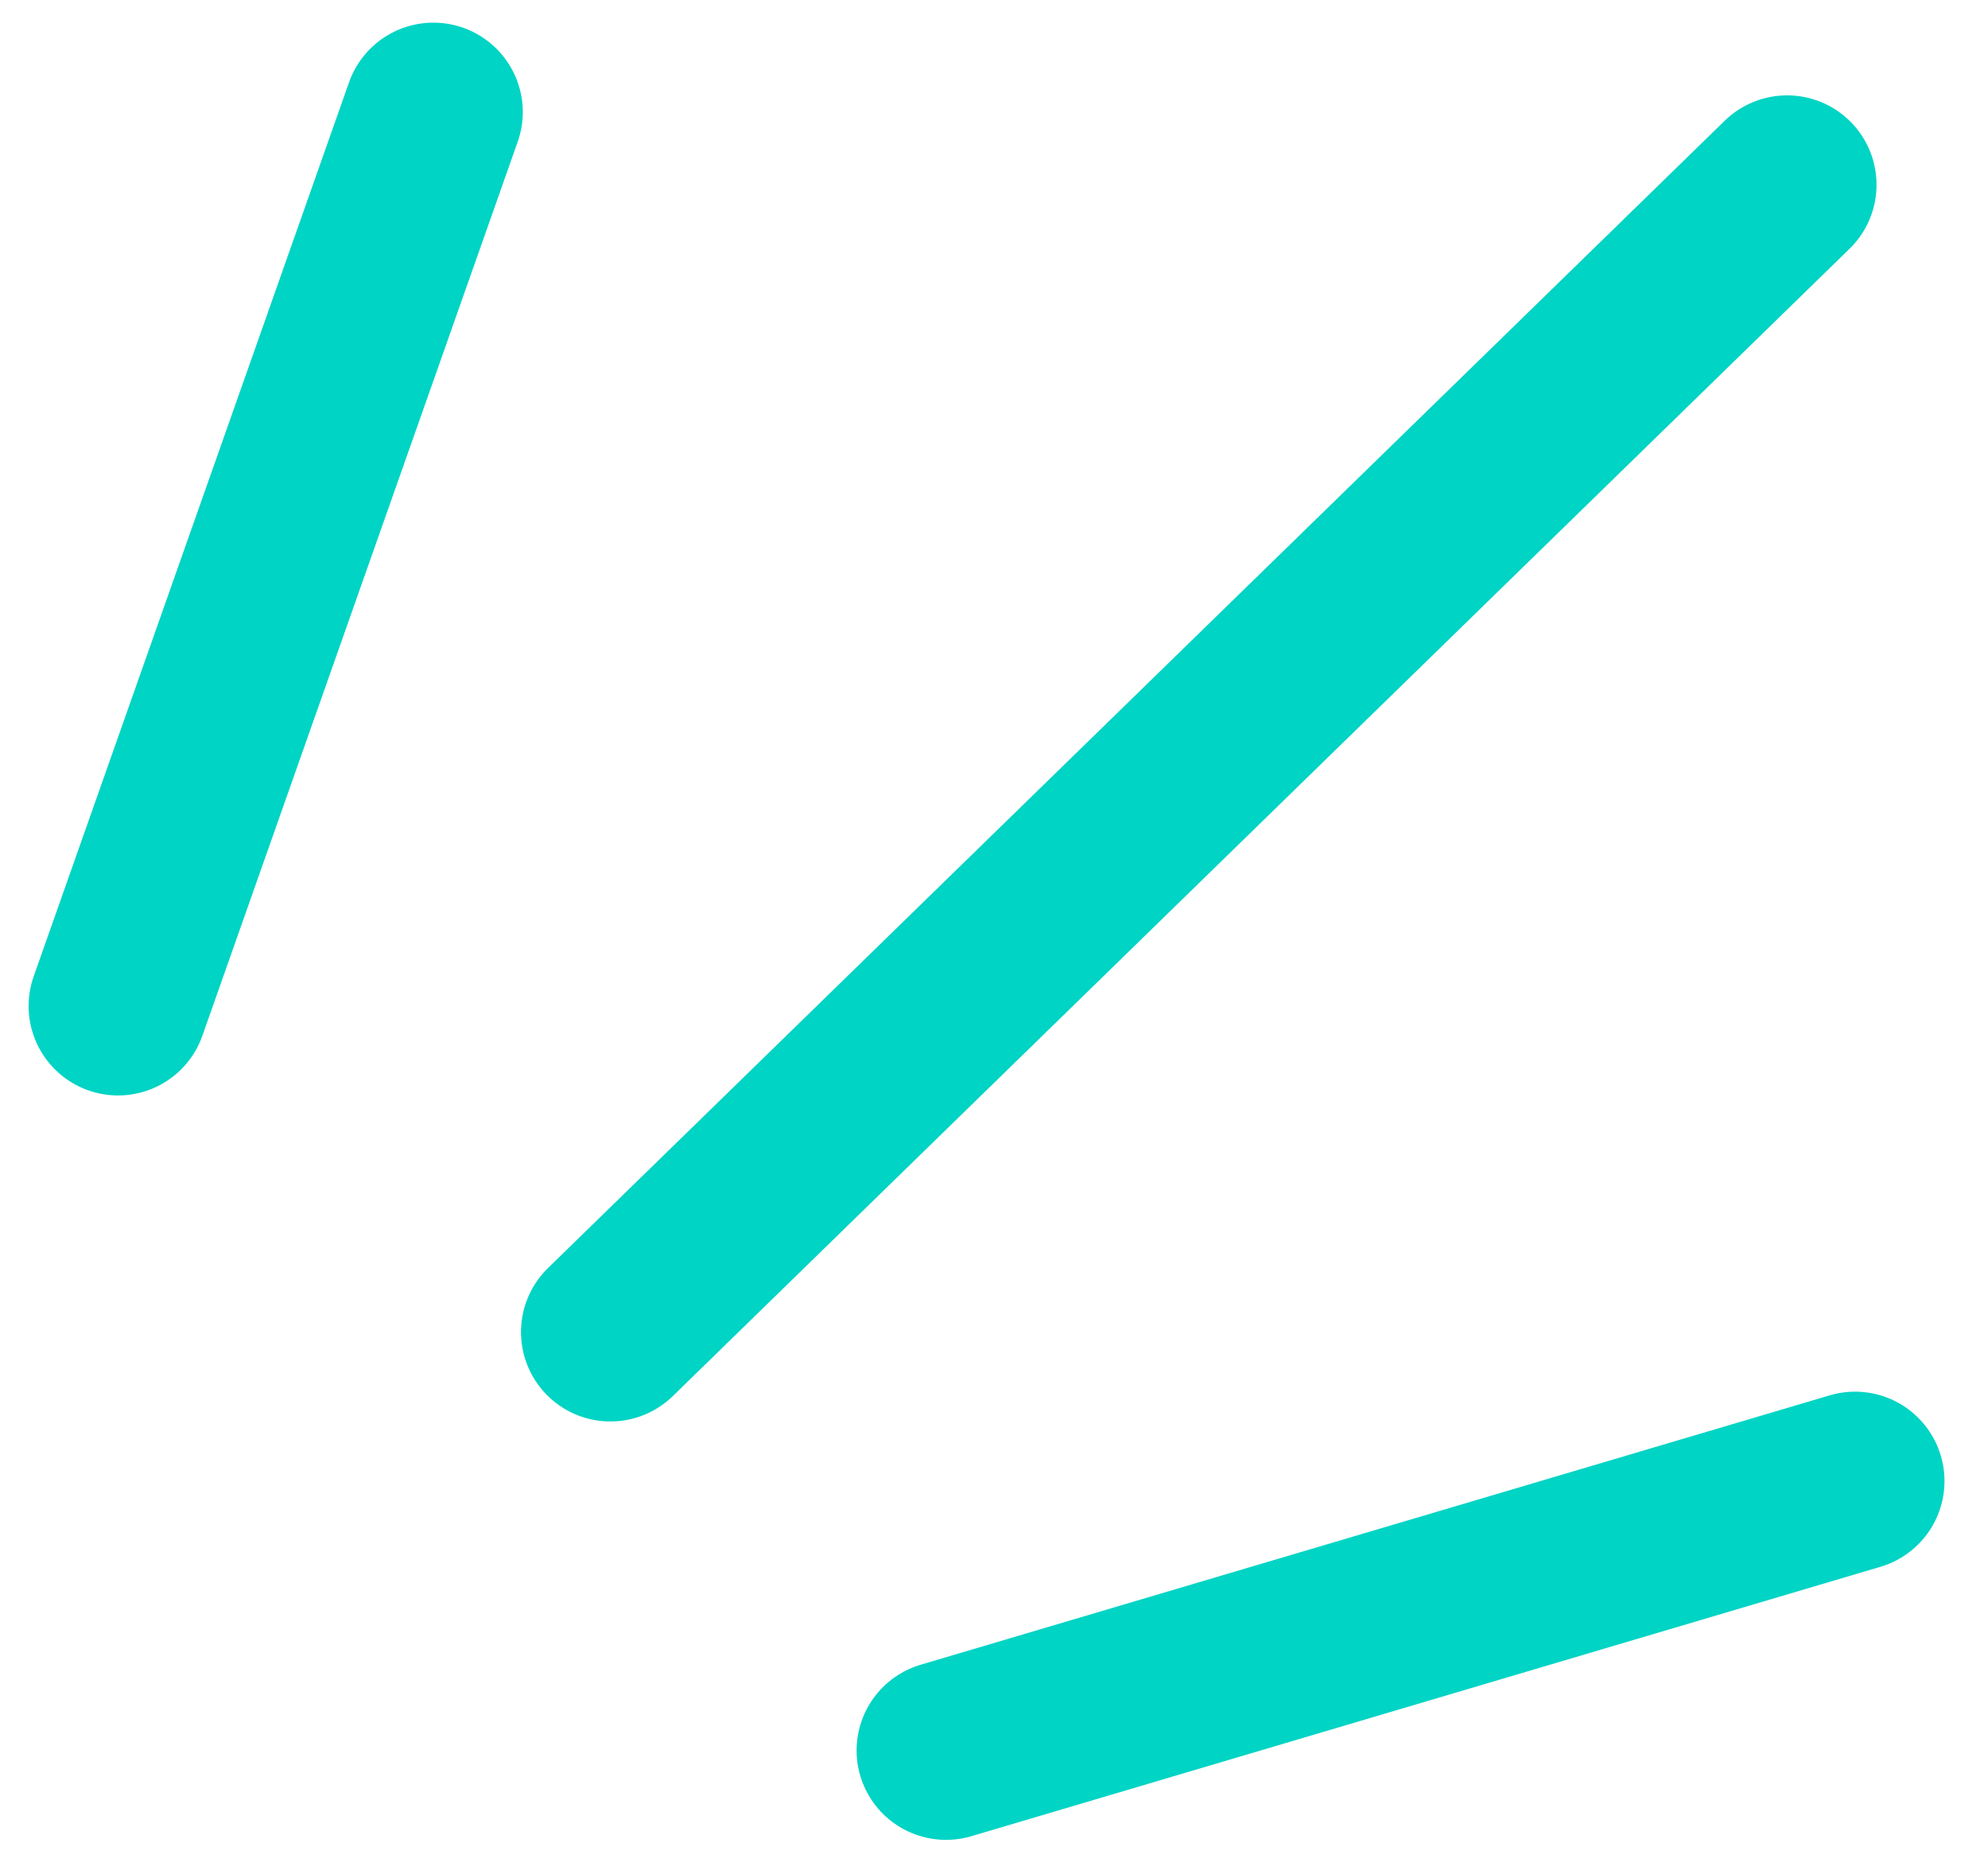 <svg xmlns="http://www.w3.org/2000/svg" id="Capa_1" data-name="Capa 1" viewBox="0 0 33.35 31.37"><defs><style>      .cls-1 {        fill: none;        stroke: #00d4c4;        stroke-linecap: round;        stroke-linejoin: round;        stroke-width: 3px;      }    </style></defs><g><line class="cls-1" x1="1.98" y1="16.88" x2="7.27" y2="1.88"></line><line class="cls-1" x1="15.87" y1="29.37" x2="31.12" y2="24.85"></line><line class="cls-1" x1="10.24" y1="22.35" x2="29.98" y2="3.1"></line></g></svg>